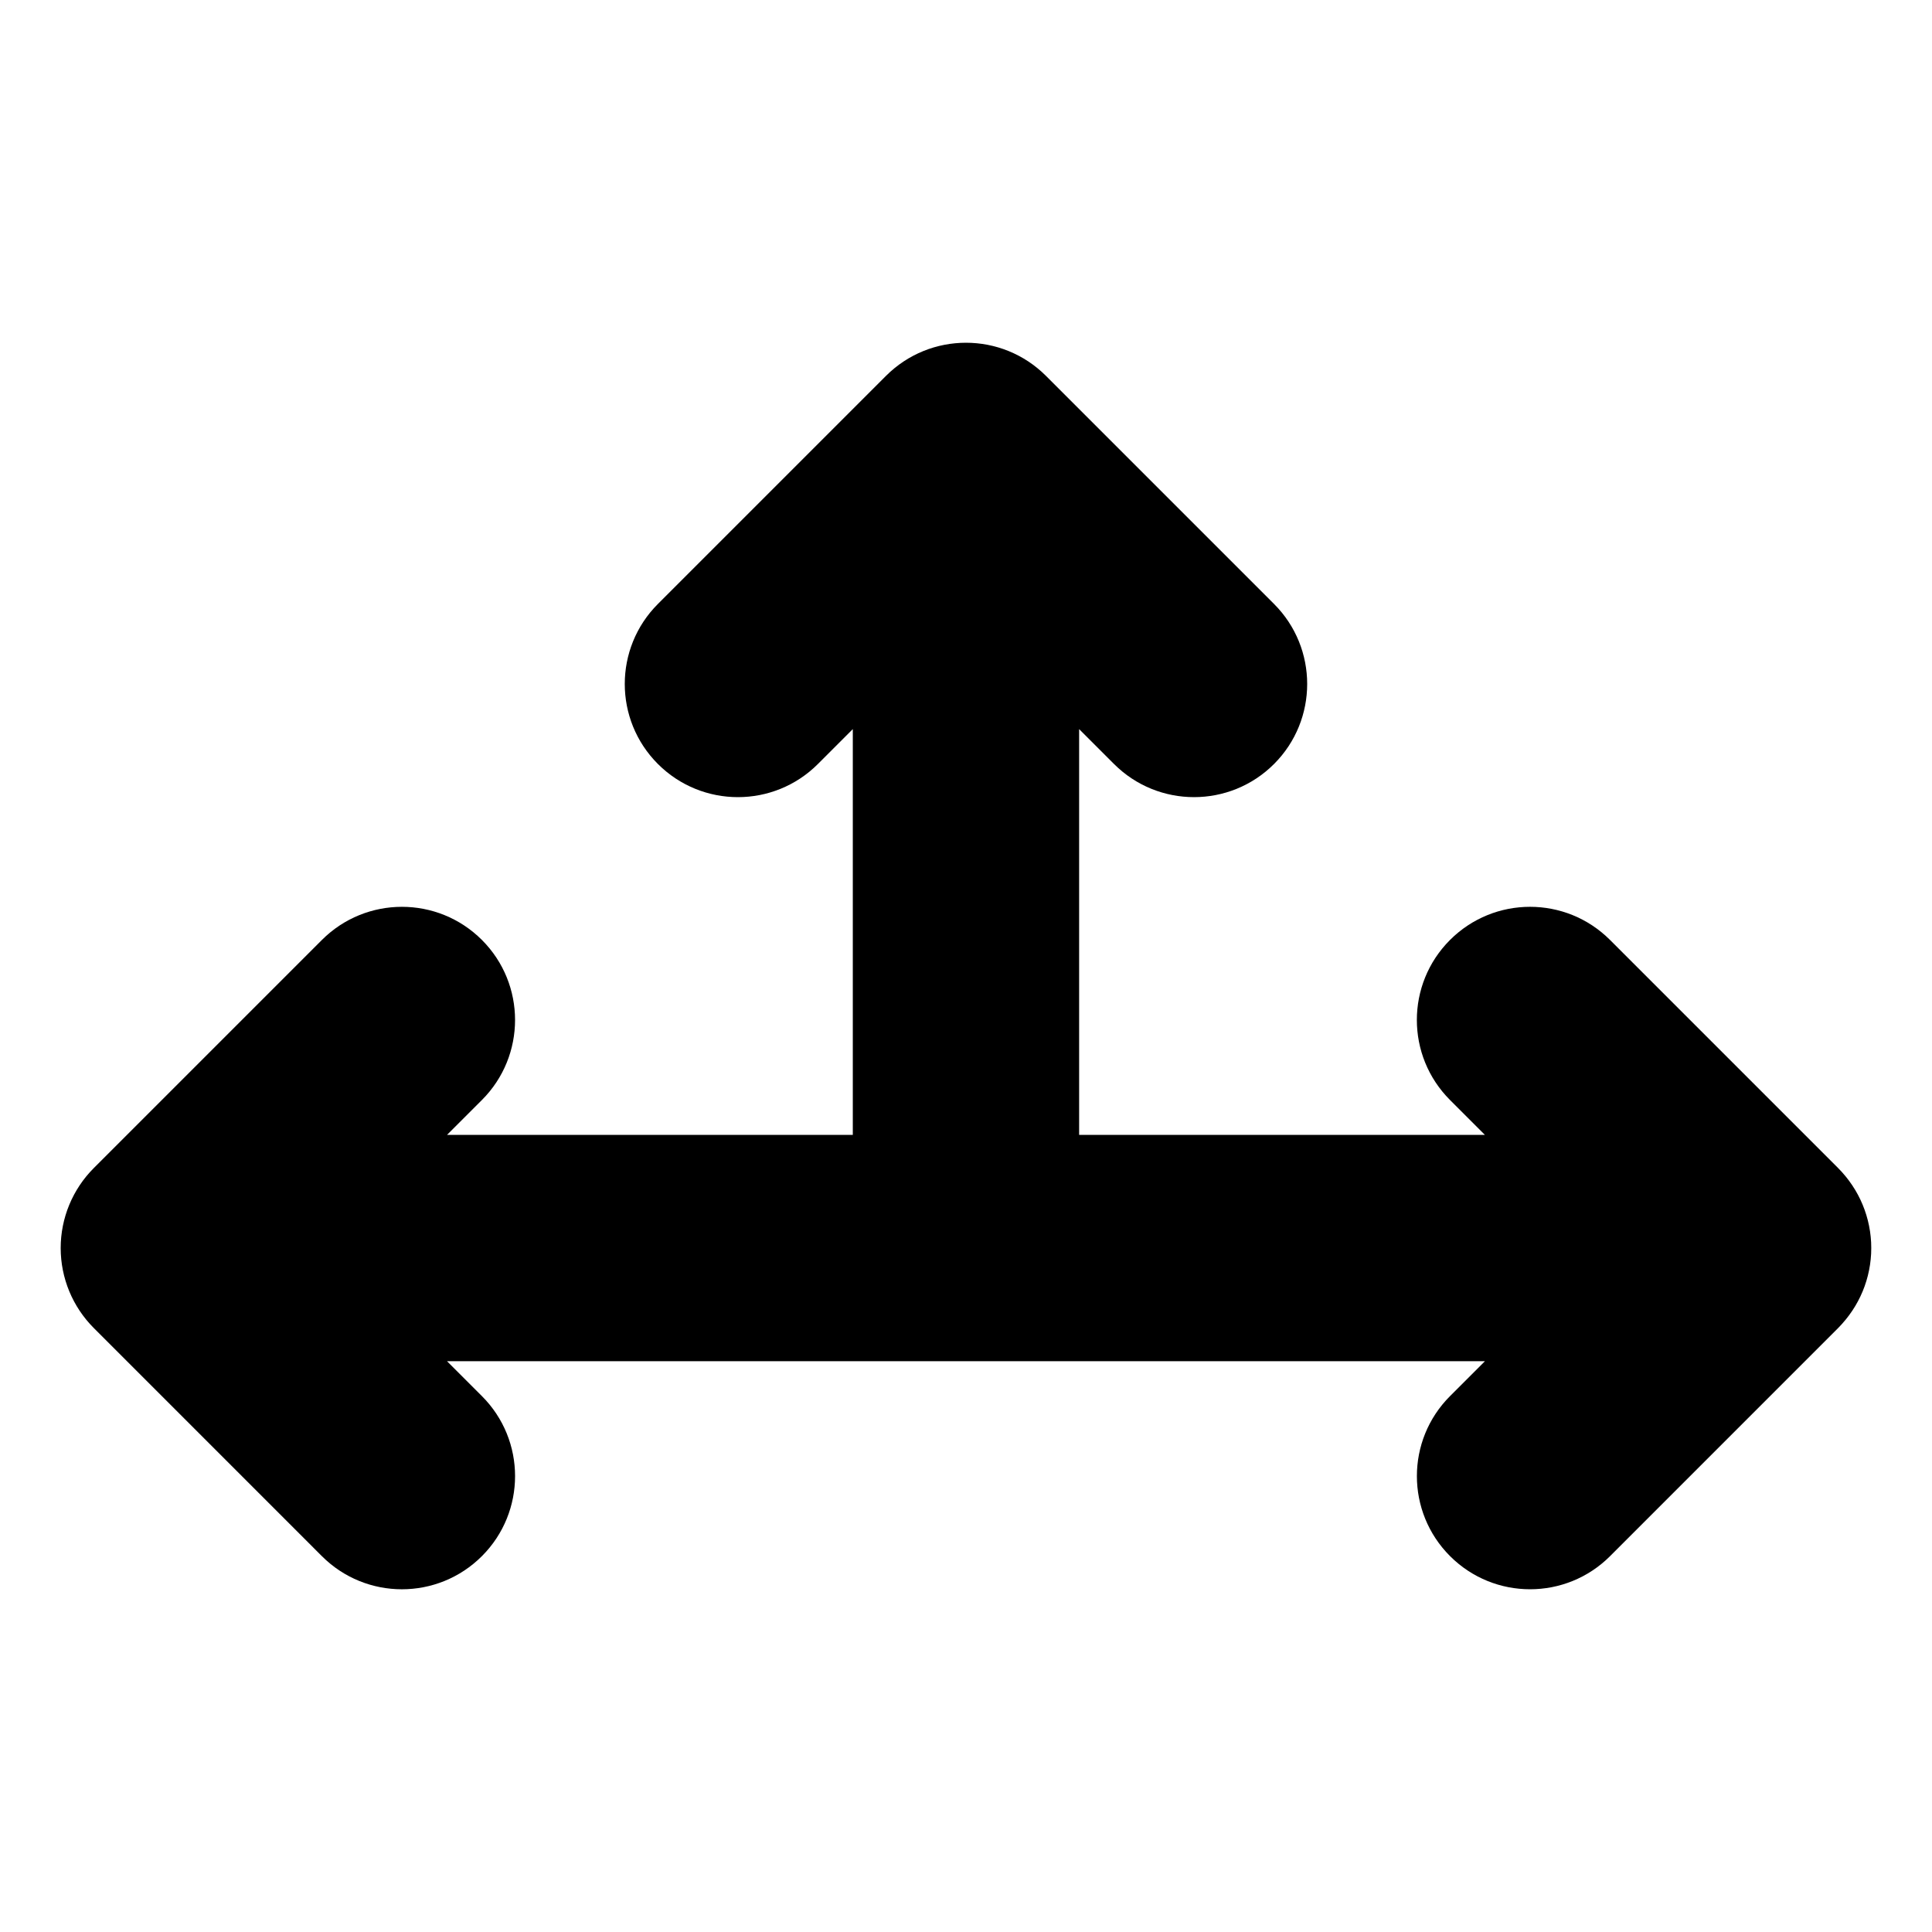 <?xml version="1.0" encoding="UTF-8"?>
<!-- Uploaded to: ICON Repo, www.iconrepo.com, Generator: ICON Repo Mixer Tools -->
<svg fill="#000000" width="800px" height="800px" version="1.1" viewBox="144 144 512 512" xmlns="http://www.w3.org/2000/svg">
 <path d="m631.72 495.32c-0.199 0.211-0.395 0.426-0.598 0.629l-60.43 60.438c-5.856 5.856-13.531 8.785-21.207 8.785-7.68 0-15.352-2.93-21.207-8.785-11.715-11.715-11.715-30.699 0-42.41l9.242-9.242-275.05 0.004 9.242 9.242c11.715 11.707 11.715 30.699 0 42.41-5.856 5.856-13.531 8.785-21.207 8.785-7.68 0-15.352-2.93-21.207-8.785l-60.43-60.438c-5.625-5.625-8.785-13.25-8.785-21.207 0-7.957 3.16-15.582 8.785-21.207l60.438-60.438c11.707-11.707 30.699-11.715 42.41 0 11.707 11.707 11.707 30.699 0 42.41l-9.242 9.242h107.53v-107.53l-9.242 9.242c-11.707 11.715-30.695 11.715-42.41 0-11.707-11.707-11.707-30.699 0-42.41l60.438-60.438c11.715-11.715 30.699-11.715 42.41 0l60.438 60.438c11.707 11.715 11.707 30.699 0 42.41-5.856 5.856-13.531 8.785-21.207 8.785-7.68 0-15.352-2.93-21.207-8.785l-9.242-9.242v107.53h107.53l-9.242-9.242c-11.715-11.715-11.715-30.699 0-42.41 11.715-11.715 30.699-11.715 42.41 0l60.438 60.438c0.203 0.203 0.398 0.418 0.598 0.629 0.133 0.141 0.273 0.277 0.402 0.426 0.152 0.168 0.301 0.348 0.445 0.52 0.172 0.199 0.348 0.395 0.516 0.598 0.117 0.137 0.219 0.285 0.332 0.418 0.195 0.246 0.395 0.492 0.578 0.746 0.074 0.102 0.148 0.203 0.219 0.309 0.215 0.301 0.43 0.598 0.637 0.902 0.035 0.059 0.074 0.117 0.117 0.18 0.234 0.355 0.461 0.715 0.684 1.082 0.004 0.012 0.012 0.02 0.02 0.031 1.969 3.289 3.32 6.984 3.91 10.93 0.004 0.031 0.004 0.062 0.012 0.094 0.062 0.445 0.121 0.898 0.168 1.348 0.027 0.262 0.043 0.531 0.062 0.797 0.016 0.227 0.035 0.445 0.051 0.672 0.027 0.504 0.035 1.012 0.035 1.523 0 0.508-0.016 1.02-0.035 1.523-0.012 0.227-0.031 0.453-0.051 0.672-0.02 0.27-0.031 0.531-0.062 0.797-0.047 0.453-0.105 0.902-0.168 1.348-0.004 0.031-0.004 0.062-0.012 0.094-0.586 3.945-1.941 7.644-3.91 10.93-0.004 0.012-0.012 0.02-0.02 0.031-0.219 0.367-0.453 0.723-0.684 1.082-0.035 0.059-0.074 0.121-0.117 0.18-0.203 0.305-0.418 0.609-0.637 0.902-0.074 0.105-0.148 0.211-0.219 0.309-0.188 0.25-0.383 0.5-0.578 0.746-0.109 0.141-0.219 0.285-0.332 0.418-0.168 0.203-0.34 0.398-0.516 0.598-0.152 0.172-0.293 0.348-0.445 0.52-0.129 0.152-0.266 0.289-0.402 0.43z"/>
</svg>